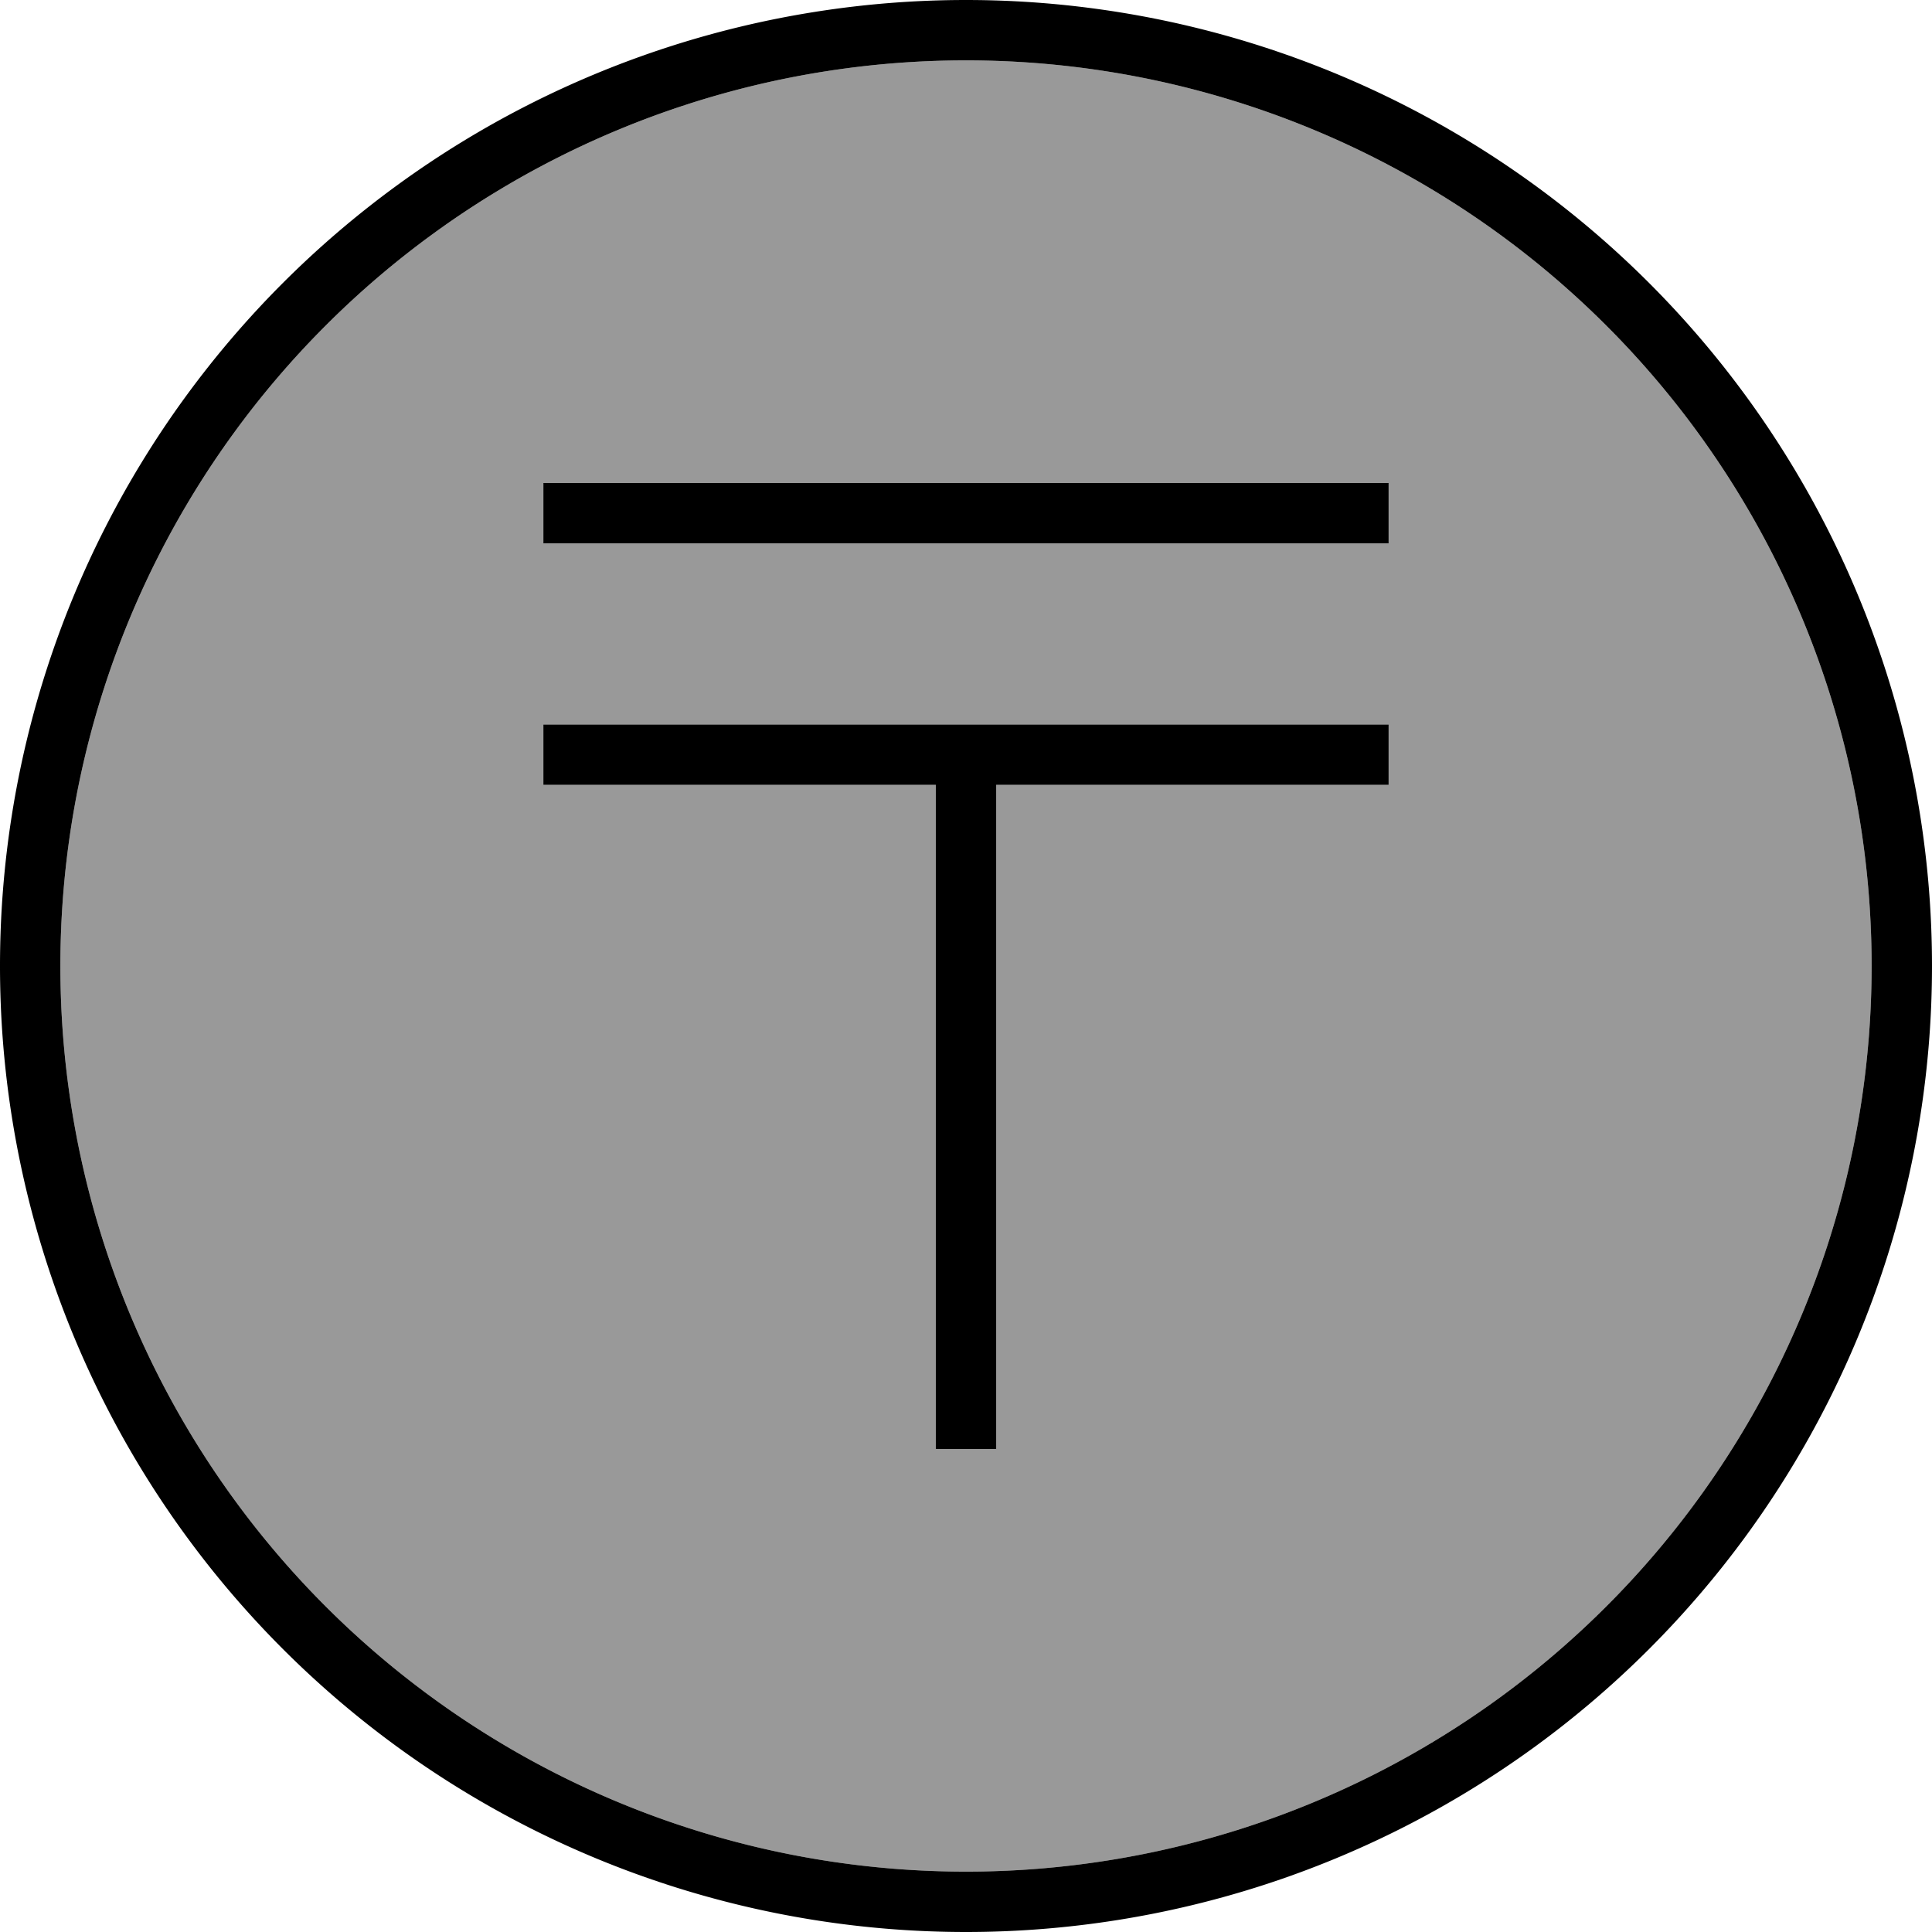 <svg xmlns="http://www.w3.org/2000/svg" viewBox="0 0 512 512"><!--! Font Awesome Pro 7.0.0 by @fontawesome - https://fontawesome.com License - https://fontawesome.com/license (Commercial License) Copyright 2025 Fonticons, Inc. --><path style="fill:currentColor;opacity:.4" d="M16 256a240 240 0 1 0 480 0 240 240 0 1 0 -480 0zM144 128l224 0 0 16-224 0 0-16zm0 64l224 0 0 16-104 0 0 176-16 0 0-176-104 0 0-16z"/><path style="fill:currentColor;opacity:1" d="M256 16a240 240 0 1 1 0 480 240 240 0 1 1 0-480zm0 496a256 256 0 1 0 0-512 256 256 0 1 0 0 512zM368 144l0-16-224 0 0 16 224 0zm0 64l0-16-224 0 0 16 104 0 0 176 16 0 0-176 104 0z"/></svg>